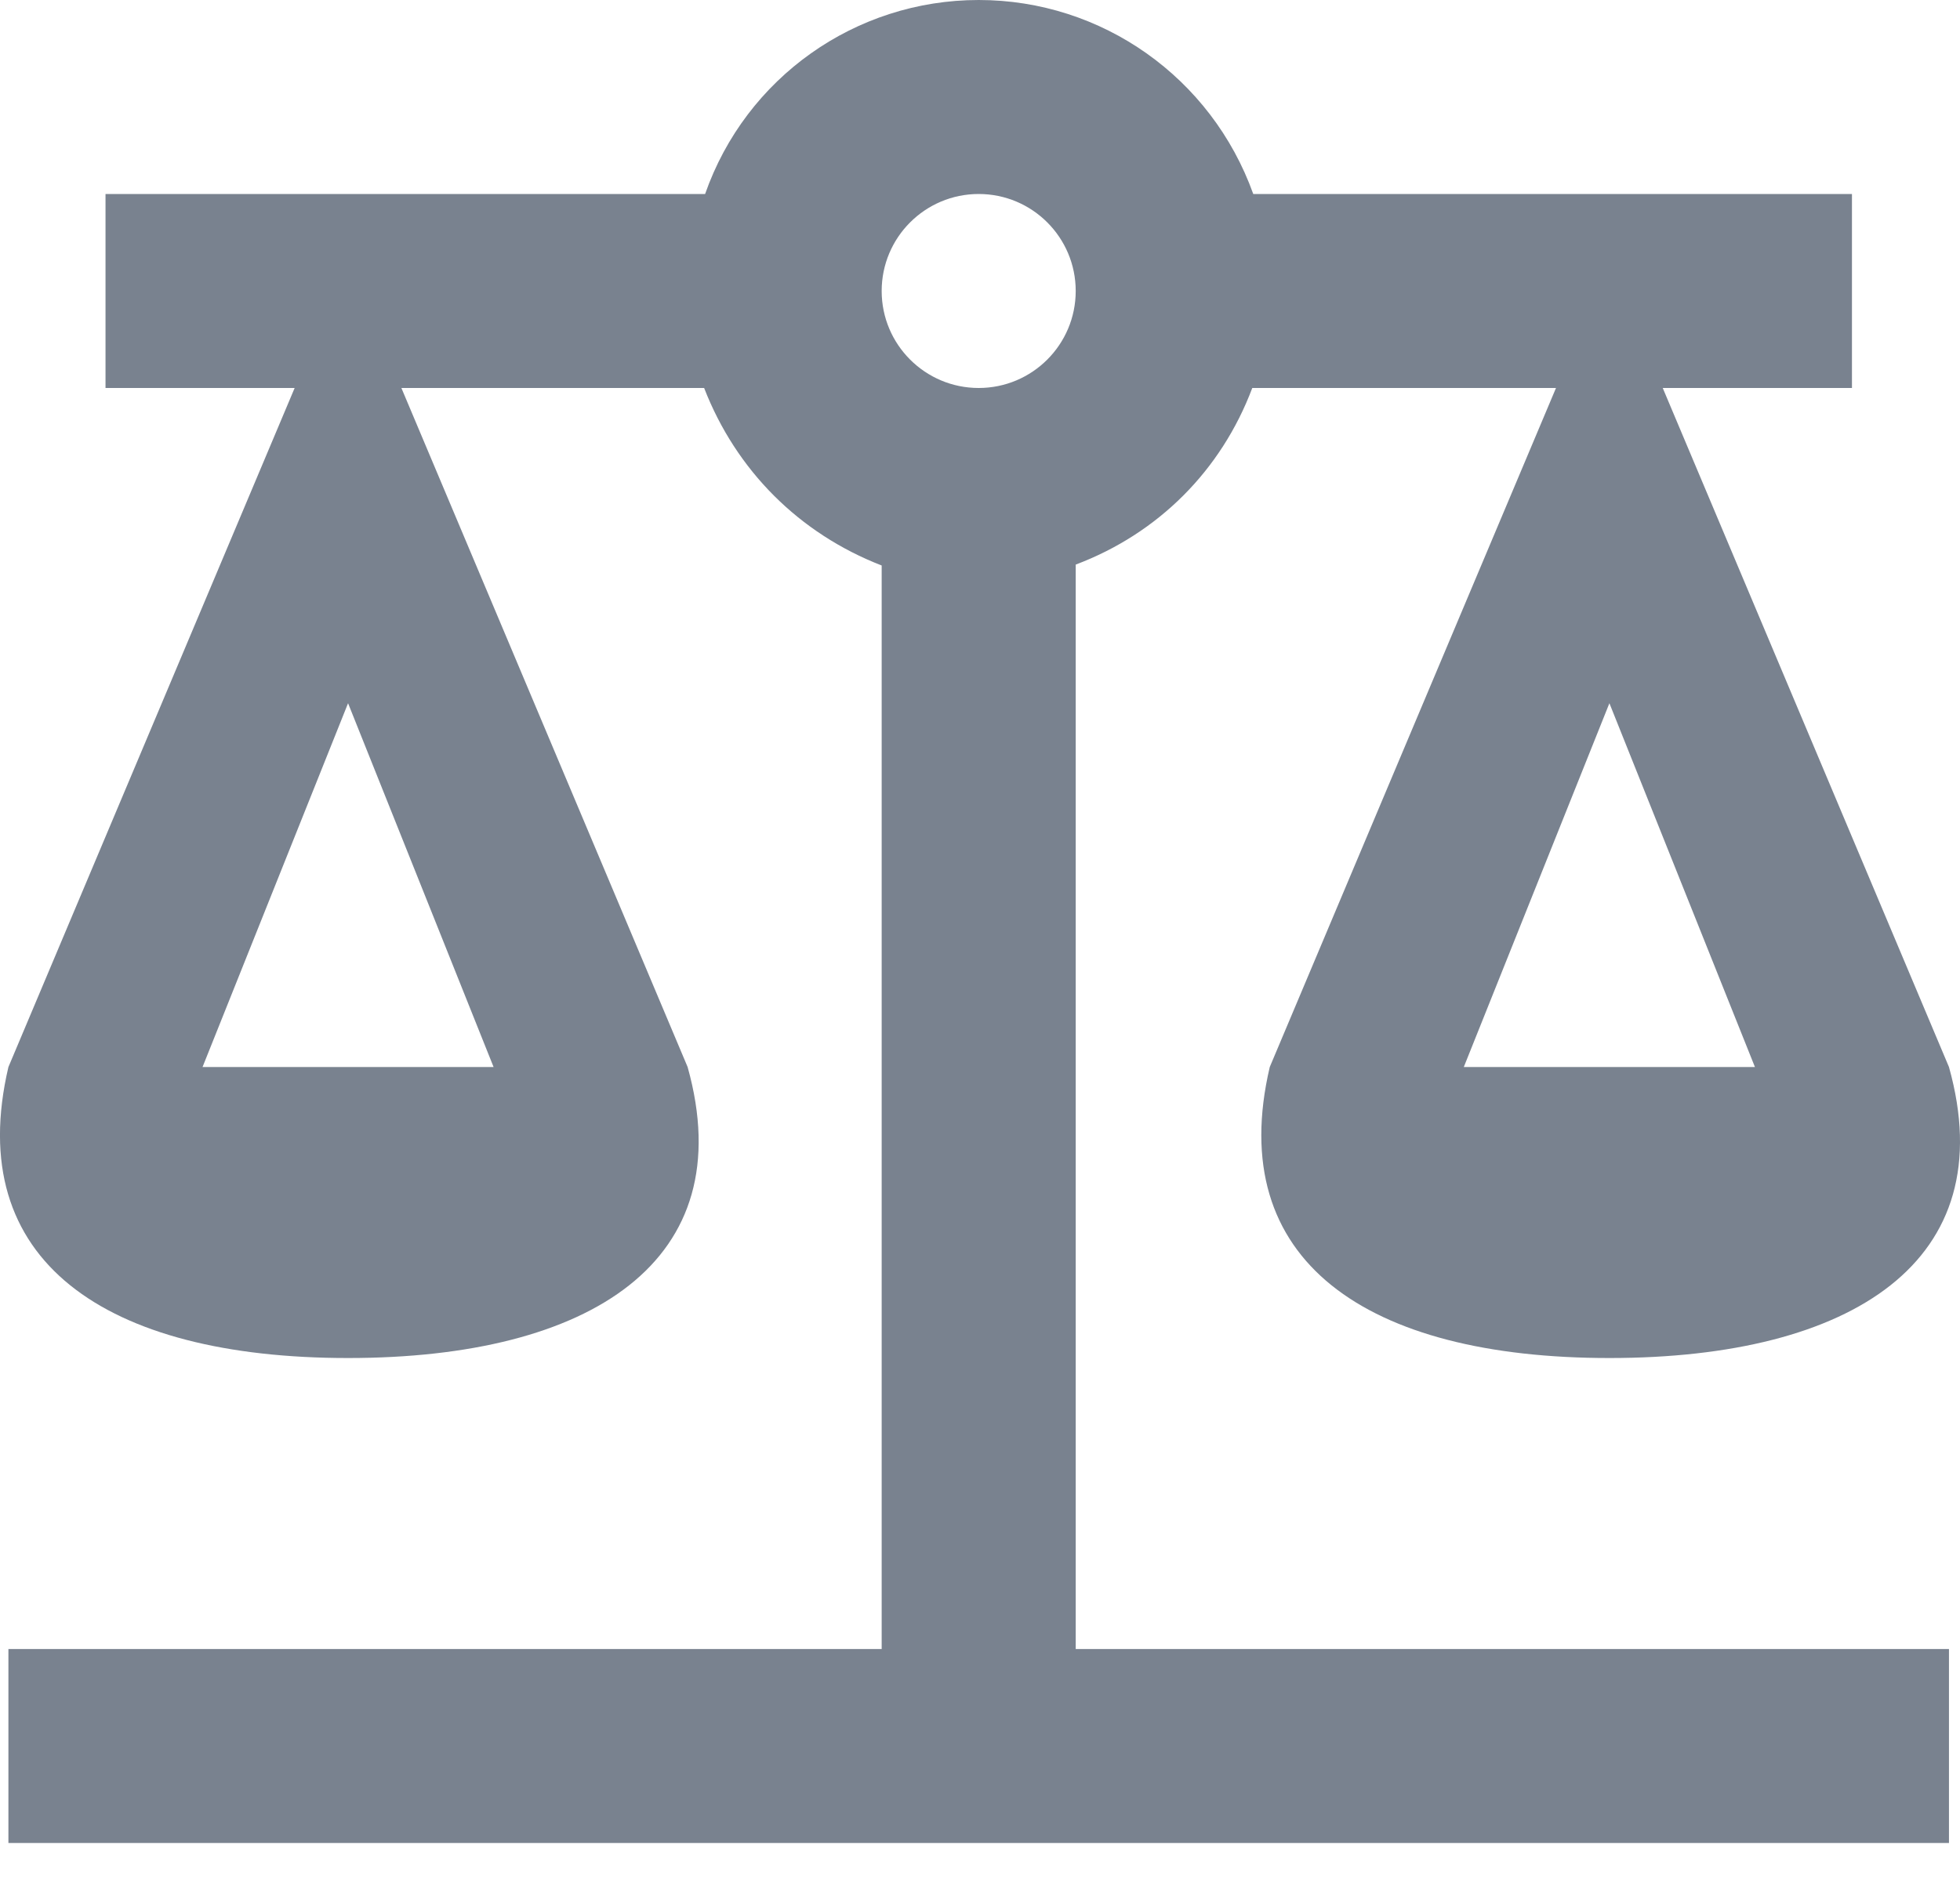 <?xml version="1.0" encoding="UTF-8"?>
<svg width="24px" height="23px" viewBox="0 0 24 23" version="1.1" xmlns="http://www.w3.org/2000/svg" xmlns:xlink="http://www.w3.org/1999/xlink">
    <!-- Generator: Sketch 46 (44423) - http://www.bohemiancoding.com/sketch -->
    <title>Shape</title>
    <desc>Created with Sketch.</desc>
    <defs></defs>
    <g id="Welcome" stroke="none" stroke-width="1" fill="none" fill-rule="evenodd">
        <g id="MVP-Minimal-version" transform="translate(-630, -610)" fill-rule="nonzero" fill="#79828F">
            <g id="#4---Order-Confirm-/-Overview" transform="translate(317, 189)">
                <g id="#-Status-timeline-icons" transform="translate(0, 351)">
                    <g id="Group-9" transform="translate(238, 41)">
                        <path d="M86.984,29 C85.475,29 84.133,29.95 83.634,31.376 L76.292,31.376 L76.292,33.752 L78.608,33.752 L75.103,42.069 C74.545,44.445 76.292,45.633 79.262,45.633 C82.232,45.633 84.085,44.445 83.42,42.069 L79.915,33.752 L83.622,33.752 C84.014,34.762 84.786,35.534 85.796,35.926 L85.796,49.197 L75.103,49.197 L75.103,51.573 L98.865,51.573 L98.865,49.197 L88.172,49.197 L88.172,35.915 C89.182,35.534 89.954,34.762 90.334,33.752 L94.053,33.752 L90.548,42.069 C89.99,44.445 91.736,45.633 94.707,45.633 C97.677,45.633 99.53,44.445 98.865,42.069 L95.36,33.752 L97.677,33.752 L97.677,31.376 L90.346,31.376 C89.835,29.95 88.493,29 86.984,29 L86.984,29 Z M86.984,31.376 C87.64,31.376 88.172,31.908 88.172,32.564 C88.172,33.22 87.64,33.752 86.984,33.752 C86.328,33.752 85.796,33.22 85.796,32.564 C85.796,31.908 86.328,31.376 86.984,31.376 L86.984,31.376 Z M79.262,37.613 L81.044,42.069 L77.48,42.069 L79.262,37.613 L79.262,37.613 Z M94.707,37.613 L96.489,42.069 L92.924,42.069 L94.707,37.613 Z" id="Shape"></path>
                    </g>
                </g>
            </g>
        </g>
    </g>
</svg>